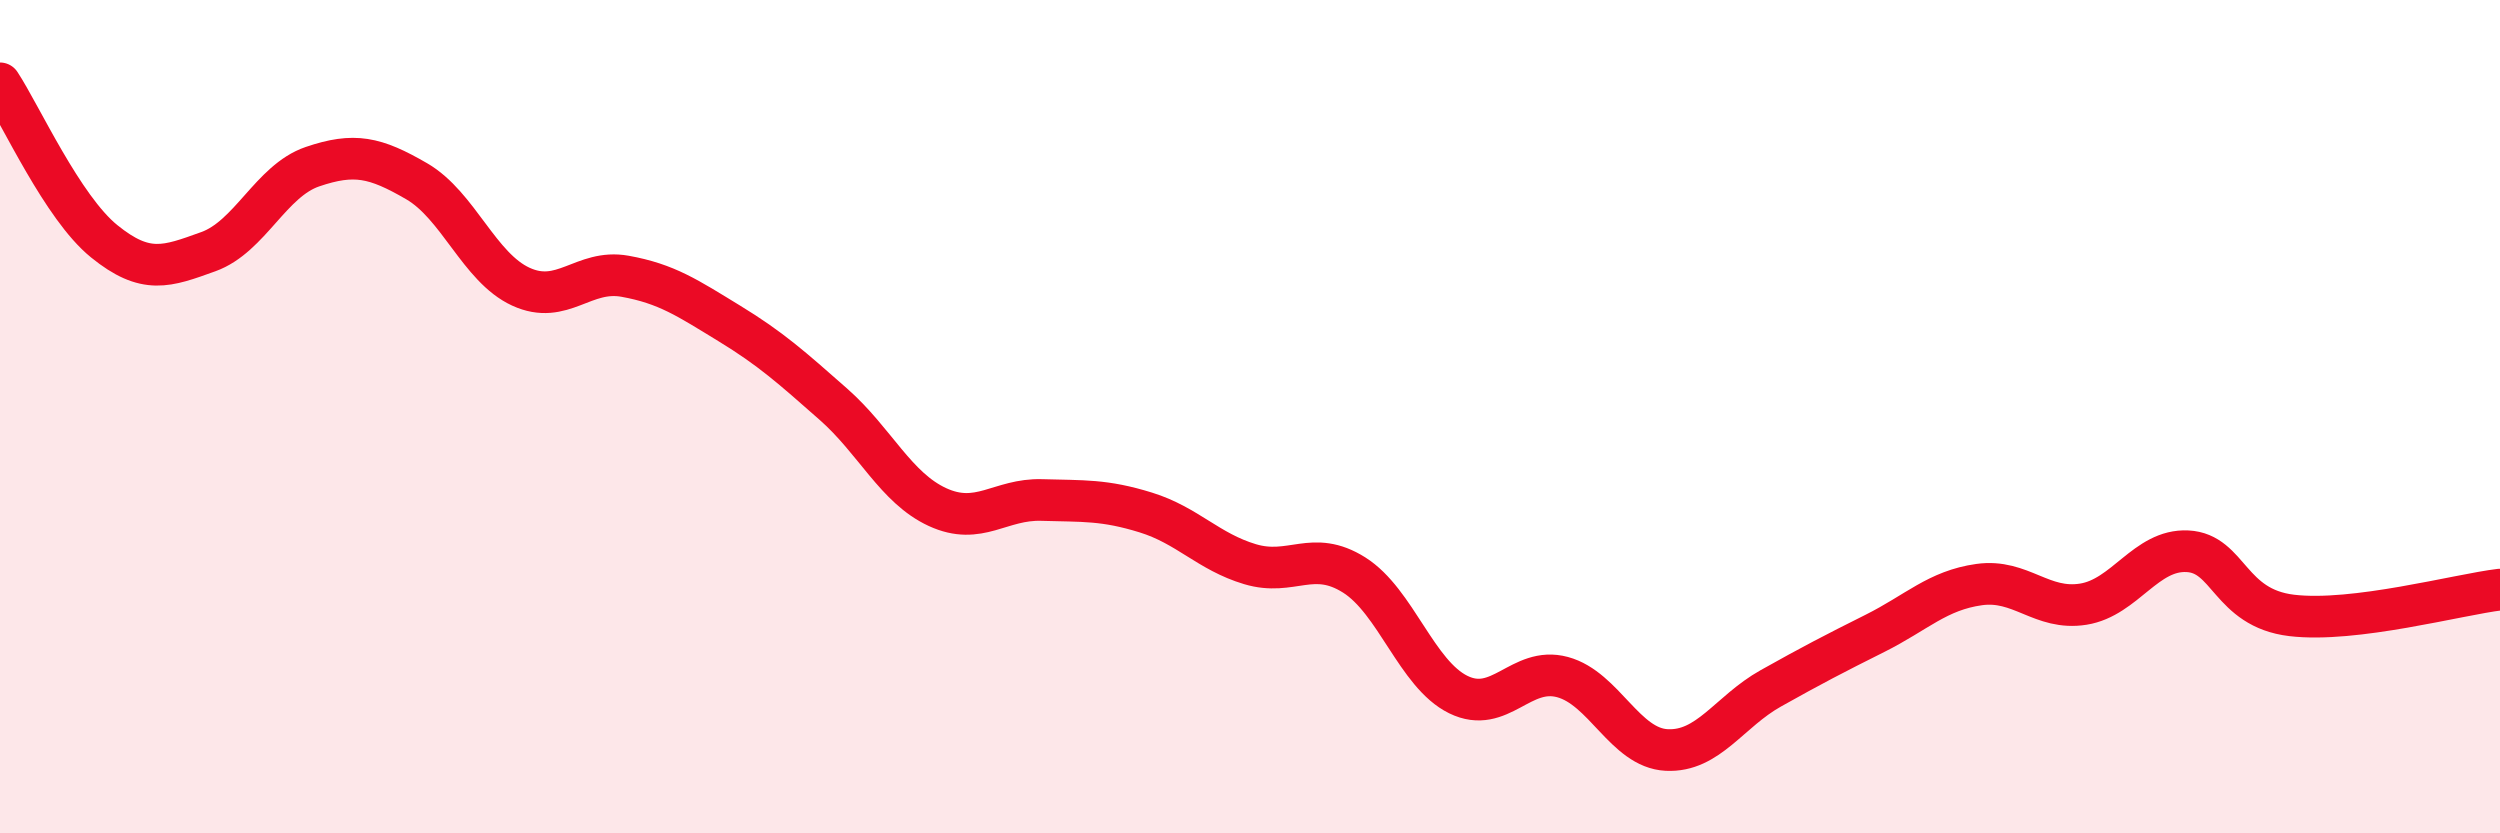 
    <svg width="60" height="20" viewBox="0 0 60 20" xmlns="http://www.w3.org/2000/svg">
      <path
        d="M 0,2 C 0.5,2.76 1.5,4.98 2.5,5.79 C 3.5,6.6 4,6.4 5,6.04 C 6,5.68 6.5,4.34 7.5,4 C 8.5,3.66 9,3.77 10,4.35 C 11,4.93 11.5,6.42 12.5,6.88 C 13.5,7.34 14,6.45 15,6.63 C 16,6.81 16.5,7.15 17.5,7.76 C 18.5,8.37 19,8.82 20,9.7 C 21,10.58 21.5,11.71 22.5,12.17 C 23.5,12.63 24,11.97 25,12 C 26,12.03 26.5,11.99 27.5,12.3 C 28.5,12.61 29,13.24 30,13.54 C 31,13.84 31.5,13.17 32.5,13.8 C 33.5,14.43 34,16.18 35,16.67 C 36,17.16 36.5,15.98 37.5,16.25 C 38.5,16.52 39,17.95 40,18 C 41,18.05 41.5,17.08 42.5,16.52 C 43.5,15.96 44,15.7 45,15.2 C 46,14.7 46.5,14.17 47.5,14.03 C 48.5,13.89 49,14.66 50,14.5 C 51,14.34 51.5,13.18 52.5,13.23 C 53.5,13.28 53.5,14.59 55,14.77 C 56.5,14.95 59,14.27 60,14.15L60 20L0 20Z"
        fill="#EB0A25"
        opacity="0.1"
        stroke-linecap="round"
        stroke-linejoin="round"
      />
      <path
        d="M 0,2 C 0.5,2.76 1.5,4.98 2.5,5.79 C 3.5,6.6 4,6.4 5,6.04 C 6,5.68 6.5,4.34 7.5,4 C 8.5,3.66 9,3.77 10,4.35 C 11,4.93 11.5,6.42 12.5,6.88 C 13.5,7.34 14,6.45 15,6.63 C 16,6.81 16.5,7.15 17.5,7.76 C 18.5,8.37 19,8.82 20,9.7 C 21,10.58 21.5,11.71 22.5,12.17 C 23.5,12.63 24,11.97 25,12 C 26,12.03 26.5,11.99 27.5,12.3 C 28.5,12.61 29,13.24 30,13.54 C 31,13.84 31.5,13.17 32.5,13.8 C 33.5,14.43 34,16.18 35,16.67 C 36,17.16 36.5,15.98 37.5,16.25 C 38.5,16.52 39,17.95 40,18 C 41,18.05 41.5,17.08 42.5,16.52 C 43.5,15.96 44,15.7 45,15.2 C 46,14.7 46.5,14.17 47.5,14.03 C 48.5,13.89 49,14.66 50,14.5 C 51,14.34 51.5,13.18 52.5,13.23 C 53.5,13.28 53.5,14.59 55,14.77 C 56.5,14.95 59,14.27 60,14.15"
        stroke="#EB0A25"
        stroke-width="1"
        fill="none"
        stroke-linecap="round"
        stroke-linejoin="round"
      />
    </svg>
  